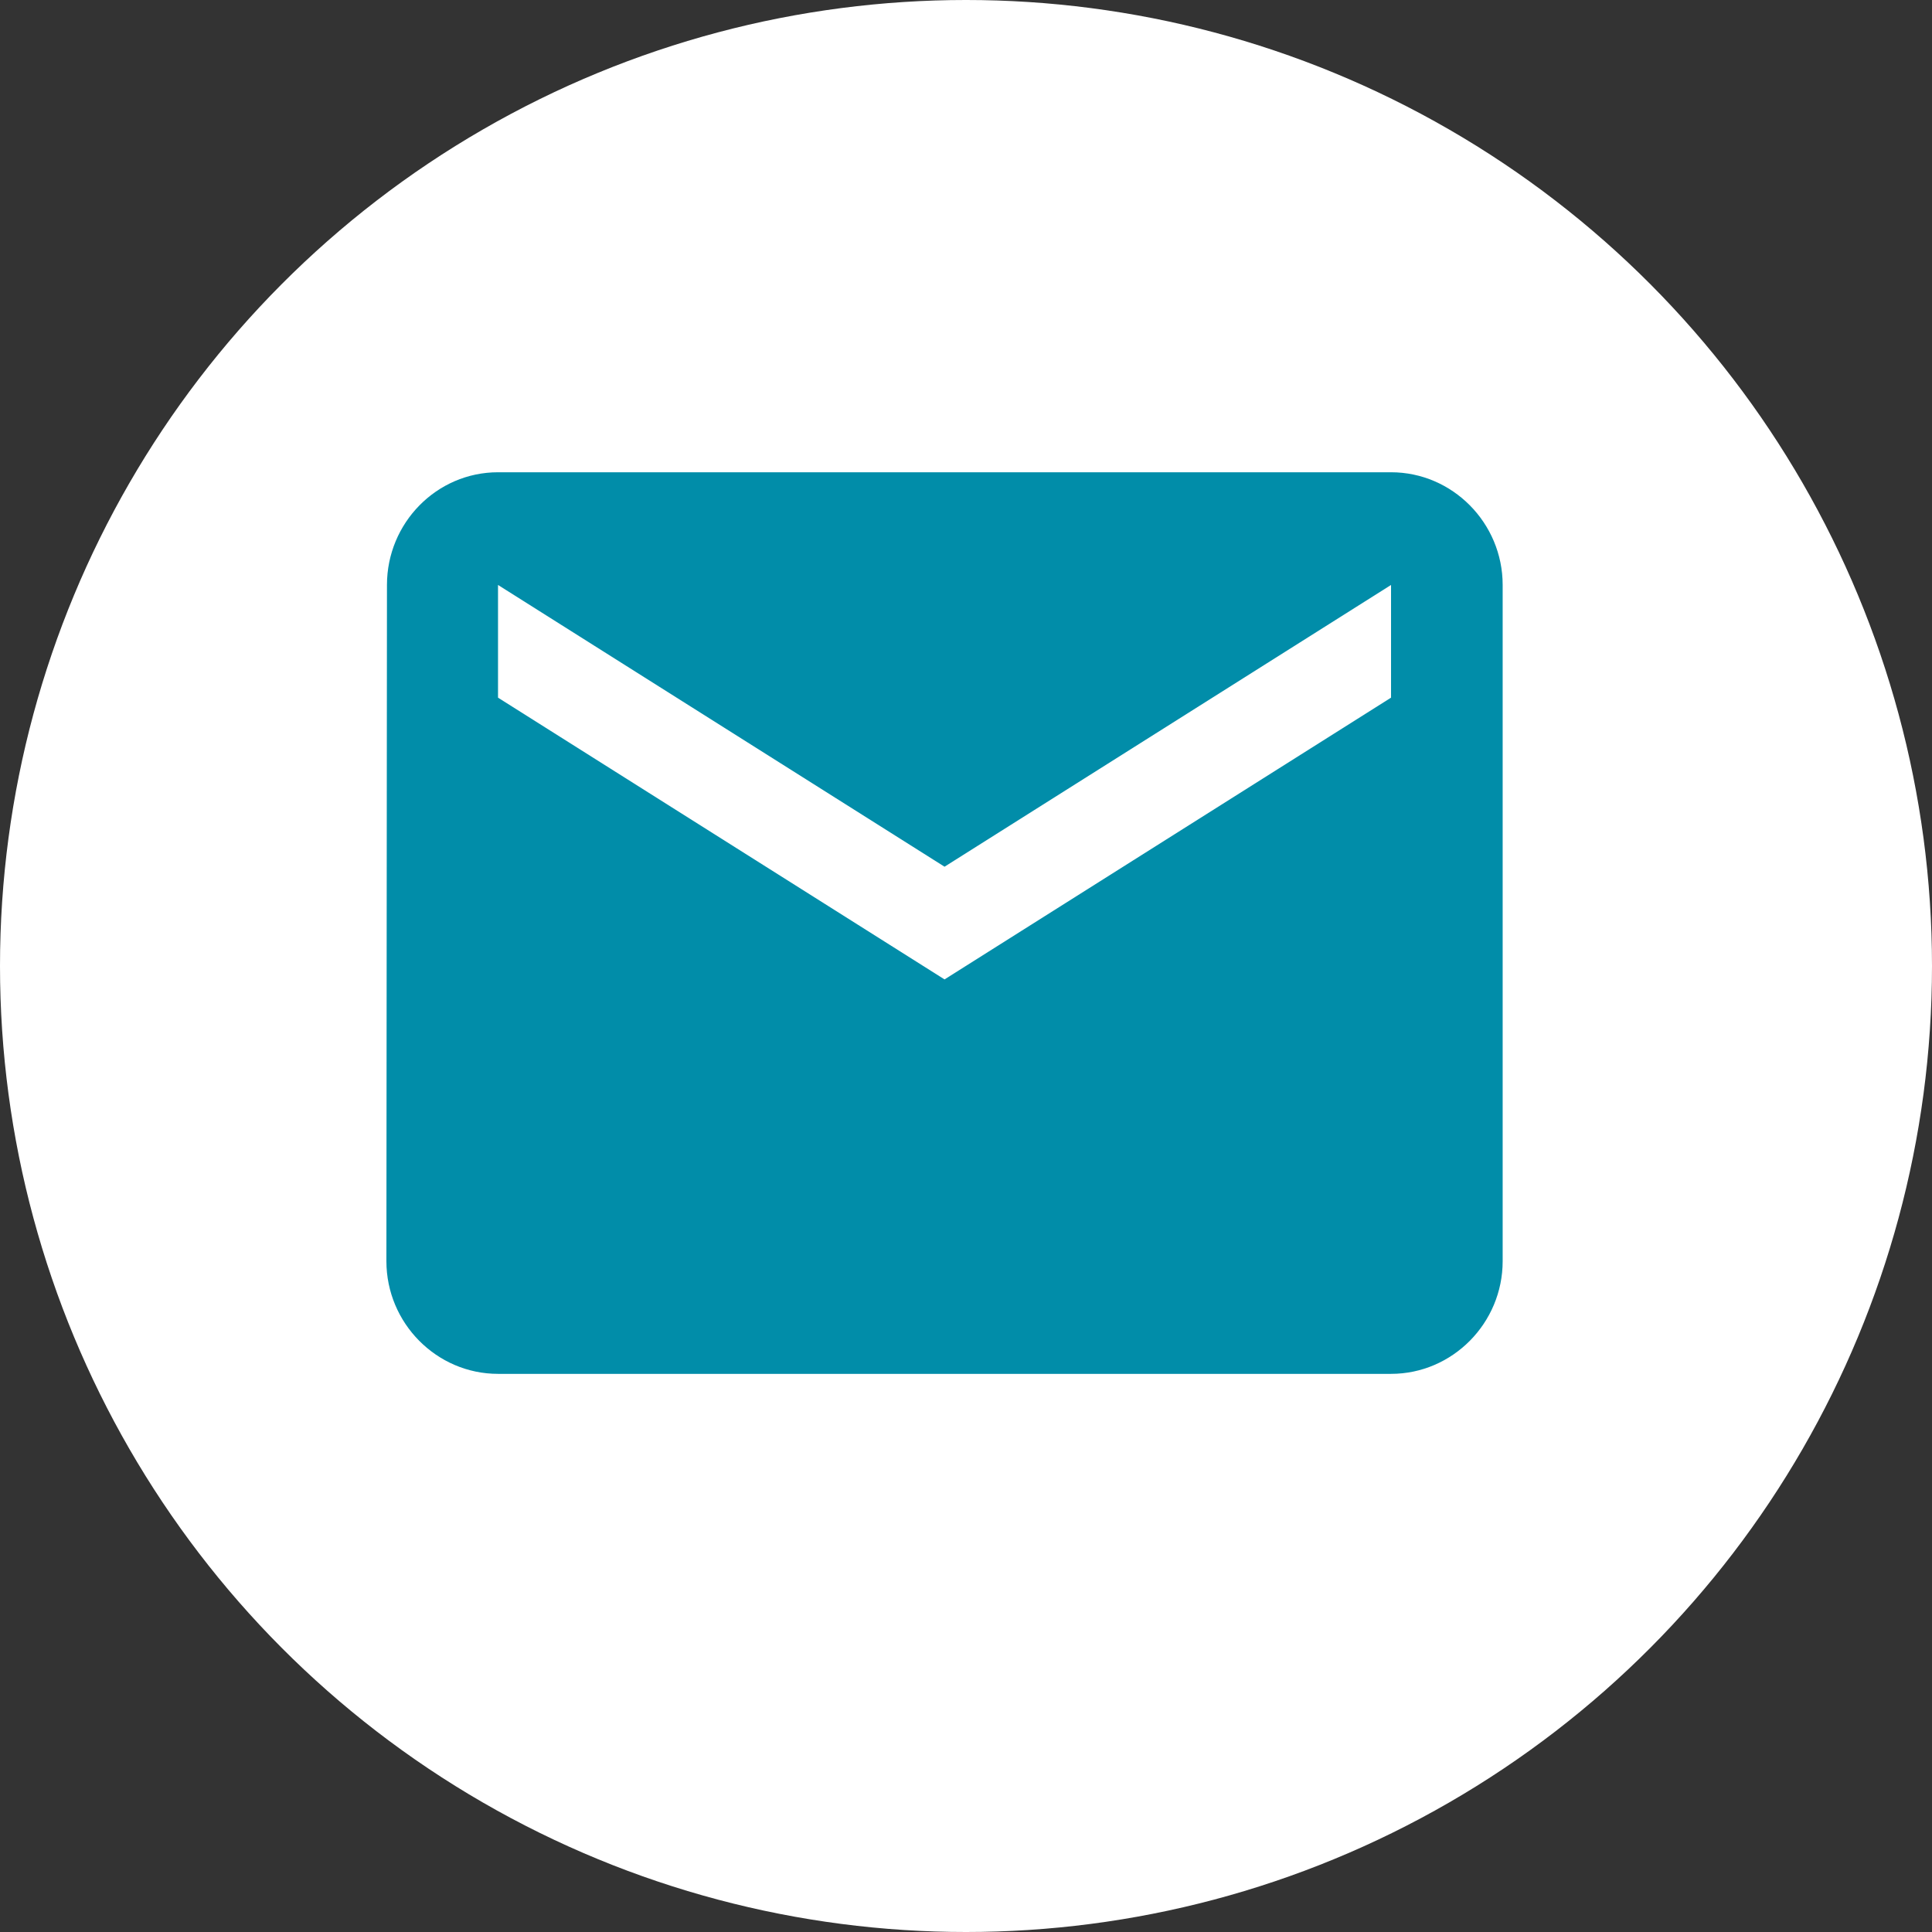 <svg width="120" height="120" viewBox="0 0 120 120" fill="none" xmlns="http://www.w3.org/2000/svg">
  <rect x="0" y="0" width="120" height="120" fill="#333333" stroke="none"/>
  <circle cx="60" cy="60" r="60" fill="white" />
  <path
    d="M86.4 29.333H30.933C27.12 29.333 24.035 32.483 24.035 36.333L24 78.333C24 82.183 27.12 85.333 30.933 85.333H86.4C90.213 85.333 93.333 82.183 93.333 78.333V36.333C93.333 32.483 90.213 29.333 86.4 29.333ZM86.4 43.333L58.667 60.833L30.933 43.333V36.333L58.667 53.833L86.4 36.333V43.333Z"
    fill="#018DA9" />
</svg>